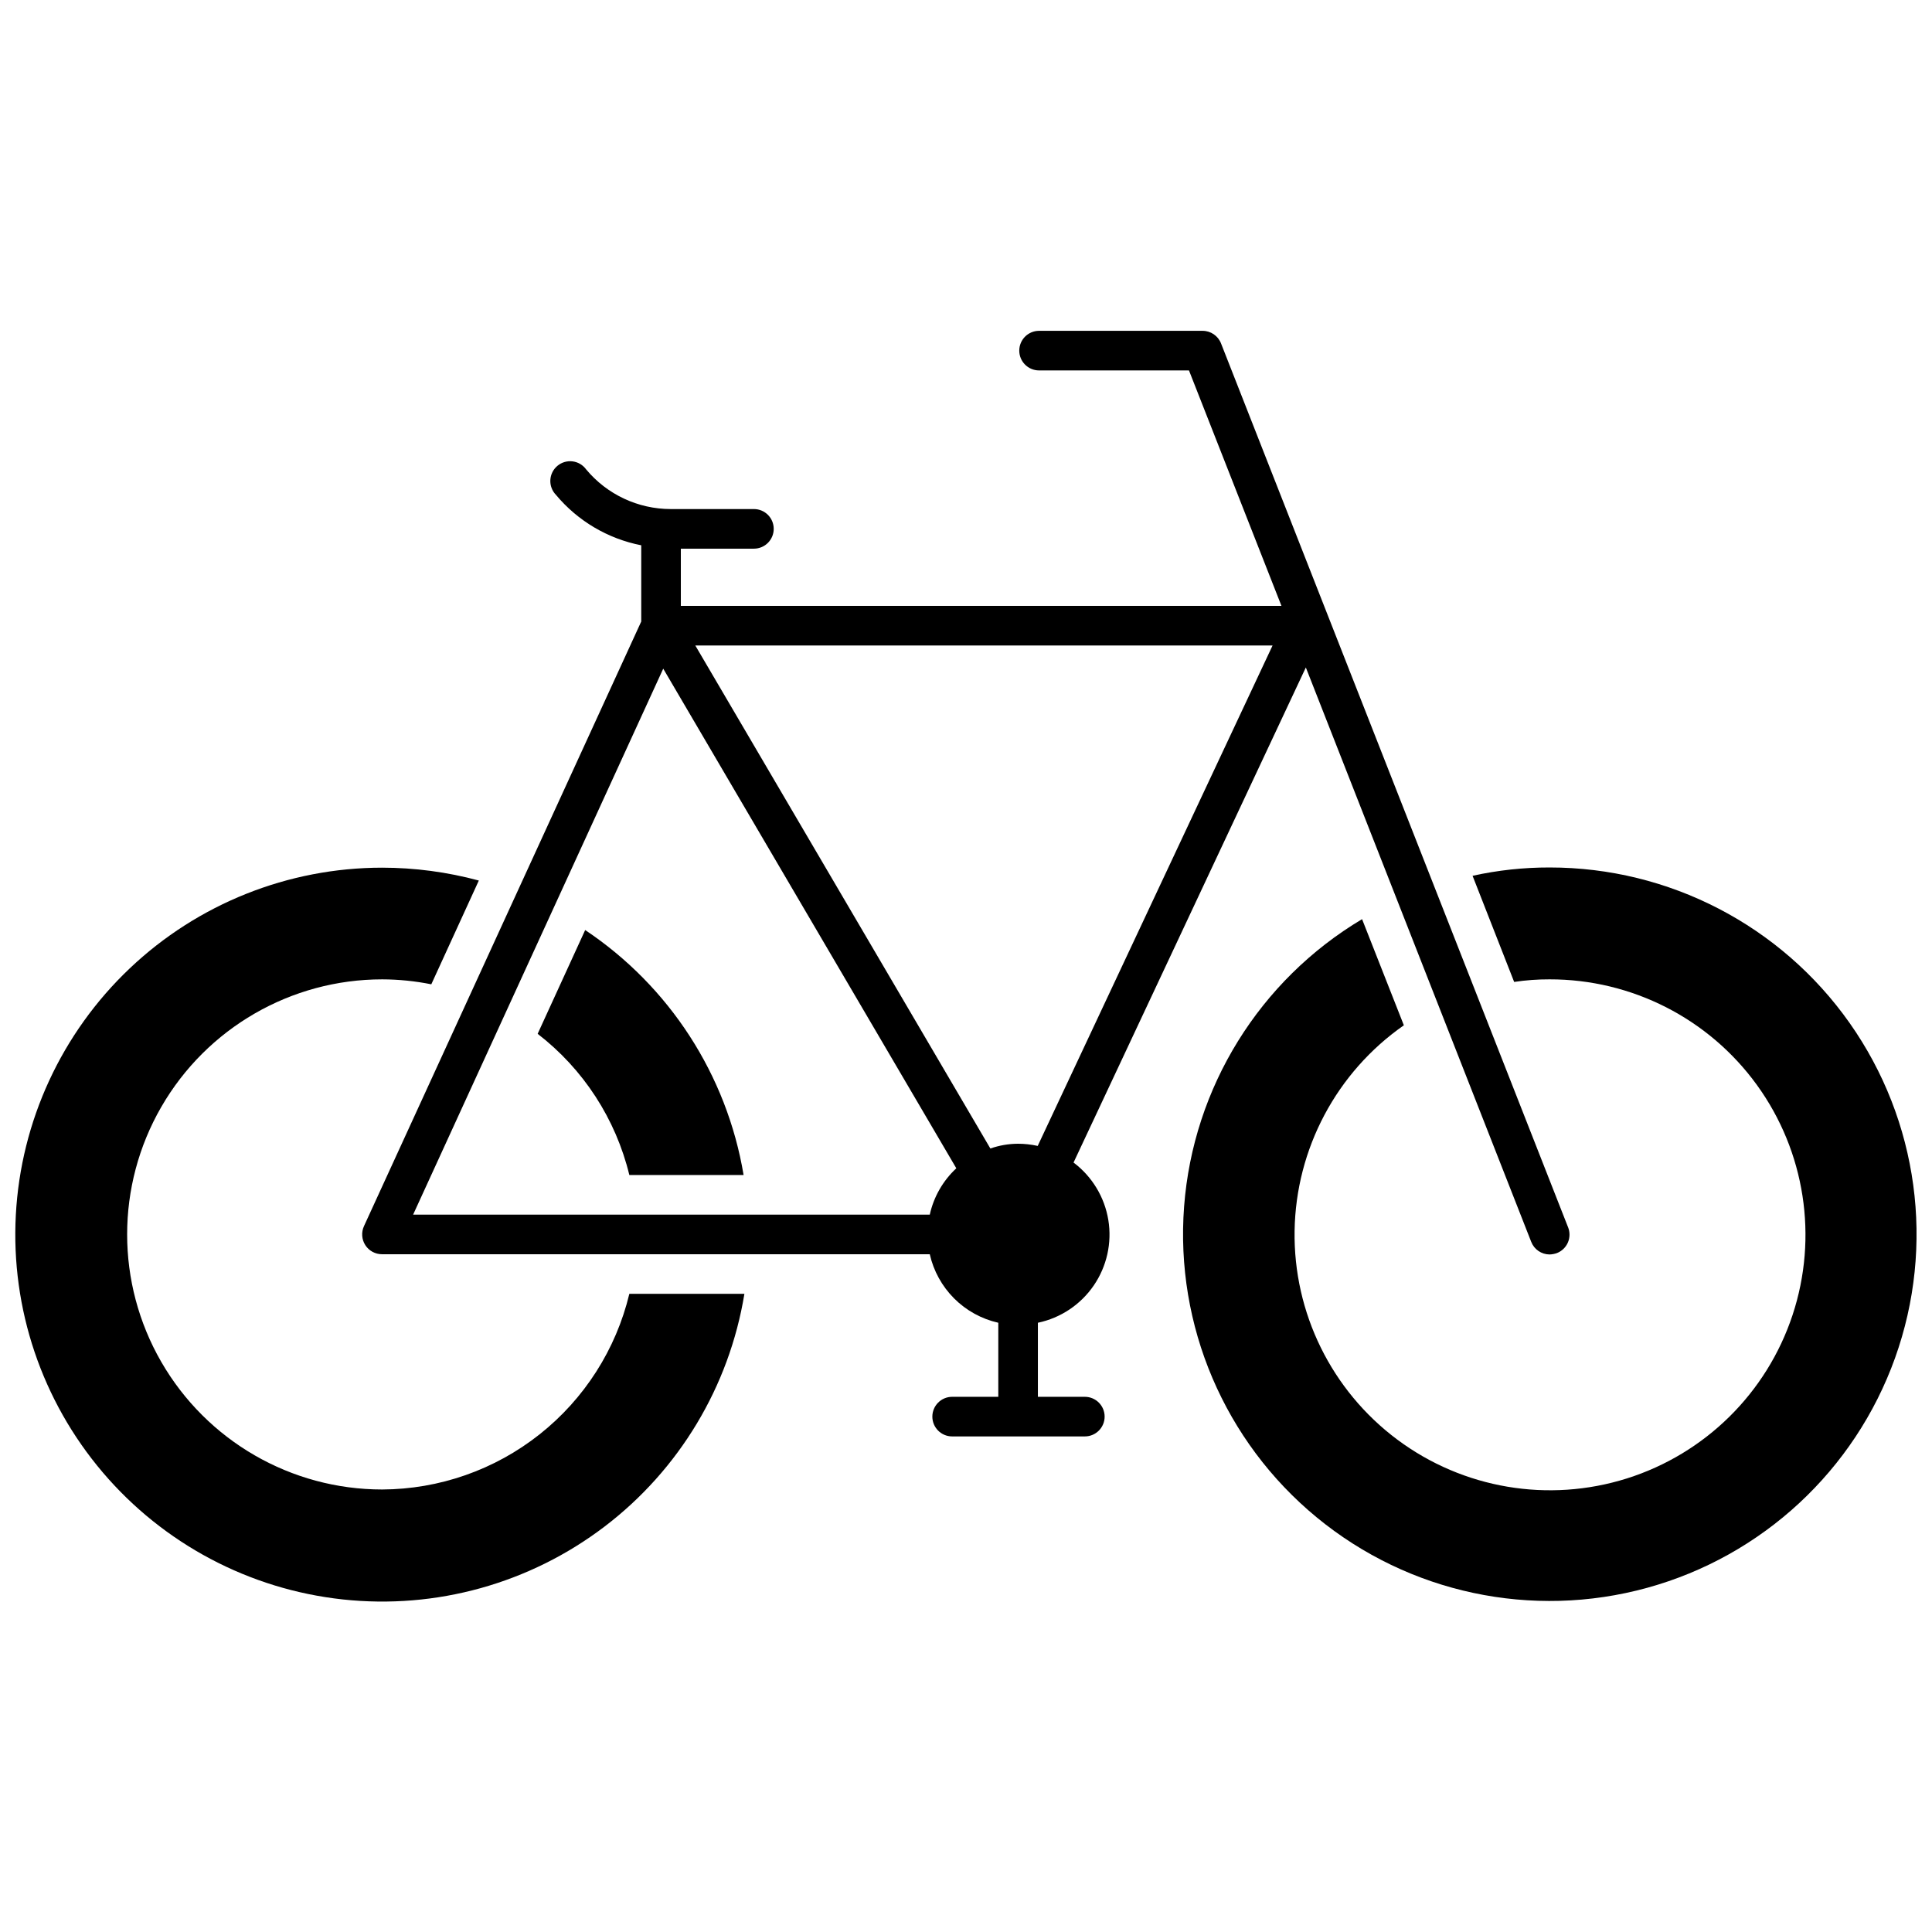 <?xml version="1.0" encoding="UTF-8"?>
<!-- Uploaded to: SVG Repo, www.svgrepo.com, Generator: SVG Repo Mixer Tools -->
<svg width="800px" height="800px" version="1.1" viewBox="144 144 512 512" xmlns="http://www.w3.org/2000/svg">
 <defs>
  <clipPath id="b">
   <path d="m148.09 373h193.91v196h-193.91z"/>
  </clipPath>
  <clipPath id="a">
   <path d="m457 373h194.9v196h-194.9z"/>
  </clipPath>
 </defs>
 <g clip-path="url(#b)">
  <path d="m310.78 455.39h30.281c-4.438-26.504-19.633-49.996-41.984-64.918l-12.594 27.5c12.121 9.348 20.691 22.547 24.297 37.418zm-65.496 83.34c-24.148 0-46.461-12.883-58.535-33.797-12.074-20.914-12.074-46.684 0-67.594 12.074-20.914 34.387-33.801 58.535-33.801 4.371 0.012 8.73 0.453 13.016 1.312l12.594-27.5h0.004c-8.367-2.258-16.996-3.406-25.664-3.41-24.879 0.02-48.805 9.57-66.855 26.691-18.051 17.117-28.852 40.508-30.184 65.348-1.332 24.844 6.91 49.254 23.023 68.203 16.117 18.953 38.887 31.008 63.617 33.684 24.734 2.68 49.555-4.227 69.352-19.289 19.801-15.066 33.07-37.145 37.086-61.699h-30.492c-3.535 14.727-11.914 27.844-23.789 37.242-11.875 9.402-26.559 14.547-41.707 14.609z"/>
 </g>
 <g clip-path="url(#a)">
  <path d="m554.66 373.89c-6.863-0.016-13.711 0.727-20.414 2.203l11.02 28.129c3.109-0.469 6.25-0.695 9.395-0.684 21.754-0.031 42.199 10.387 54.953 28.012 12.754 17.621 16.262 40.301 9.43 60.953-6.832 20.652-23.172 36.766-43.922 43.305-20.746 6.539-43.371 2.711-60.812-10.289-17.441-13.004-27.57-33.594-27.23-55.344 0.344-21.75 11.117-42.012 28.957-54.461l-11.074-28.129c-27.176 16.195-44.77 44.598-47.164 76.145-2.394 31.543 10.715 62.277 35.137 82.387 24.426 20.109 57.105 27.07 87.602 18.664 30.5-8.402 54.996-31.125 65.672-60.906 10.672-29.781 6.184-62.891-12.031-88.758-18.215-25.863-47.879-41.242-79.516-41.227z"/>
 </g>
 <path d="m559.54 469.2-91.945-234.17c-0.785-2.035-2.75-3.375-4.934-3.359h-43.297c-2.898 0-5.246 2.352-5.246 5.25 0 2.898 2.348 5.246 5.246 5.246h39.727l24.508 62.398h-159.17v-15.164h19.367c2.898 0 5.246-2.352 5.246-5.25 0-2.898-2.348-5.246-5.246-5.246h-22.043c-8.656-0.004-16.867-3.848-22.41-10.496-0.852-1.184-2.156-1.957-3.602-2.141-1.445-0.18-2.902 0.246-4.019 1.184-1.121 0.934-1.797 2.293-1.875 3.746-0.078 1.457 0.457 2.879 1.469 3.926 5.777 6.93 13.766 11.652 22.617 13.383v20.203l-73.473 160.22c-0.75 1.629-0.621 3.527 0.348 5.039 0.965 1.508 2.637 2.418 4.43 2.414h145.16c1 4.434 3.238 8.492 6.449 11.707 3.215 3.215 7.273 5.453 11.711 6.453v19.629l-12.23-0.004c-2.898 0-5.246 2.352-5.246 5.25 0 2.898 2.348 5.246 5.246 5.246h35.164c2.898 0 5.246-2.348 5.246-5.246 0-2.898-2.348-5.25-5.246-5.25h-12.441v-19.625c6.023-1.266 11.324-4.801 14.801-9.875 3.473-5.074 4.859-11.297 3.863-17.367-1-6.07-4.301-11.52-9.215-15.215l61.559-131.2 59.723 152.2c0.777 2.019 2.715 3.352 4.879 3.359 0.664-0.023 1.32-0.145 1.941-0.367 1.309-0.516 2.359-1.531 2.91-2.824 0.551-1.293 0.562-2.754 0.031-4.051zm-169.14-3.305-136.92-0.004 66.285-144.69 77.672 132.41h-0.004c-3.539 3.285-5.992 7.566-7.031 12.281zm28.602-18.211v-0.004c-1.723-0.383-3.484-0.574-5.246-0.578-2.484 0.016-4.953 0.441-7.297 1.262l-78.195-133.3h152.98z"/>
</svg>